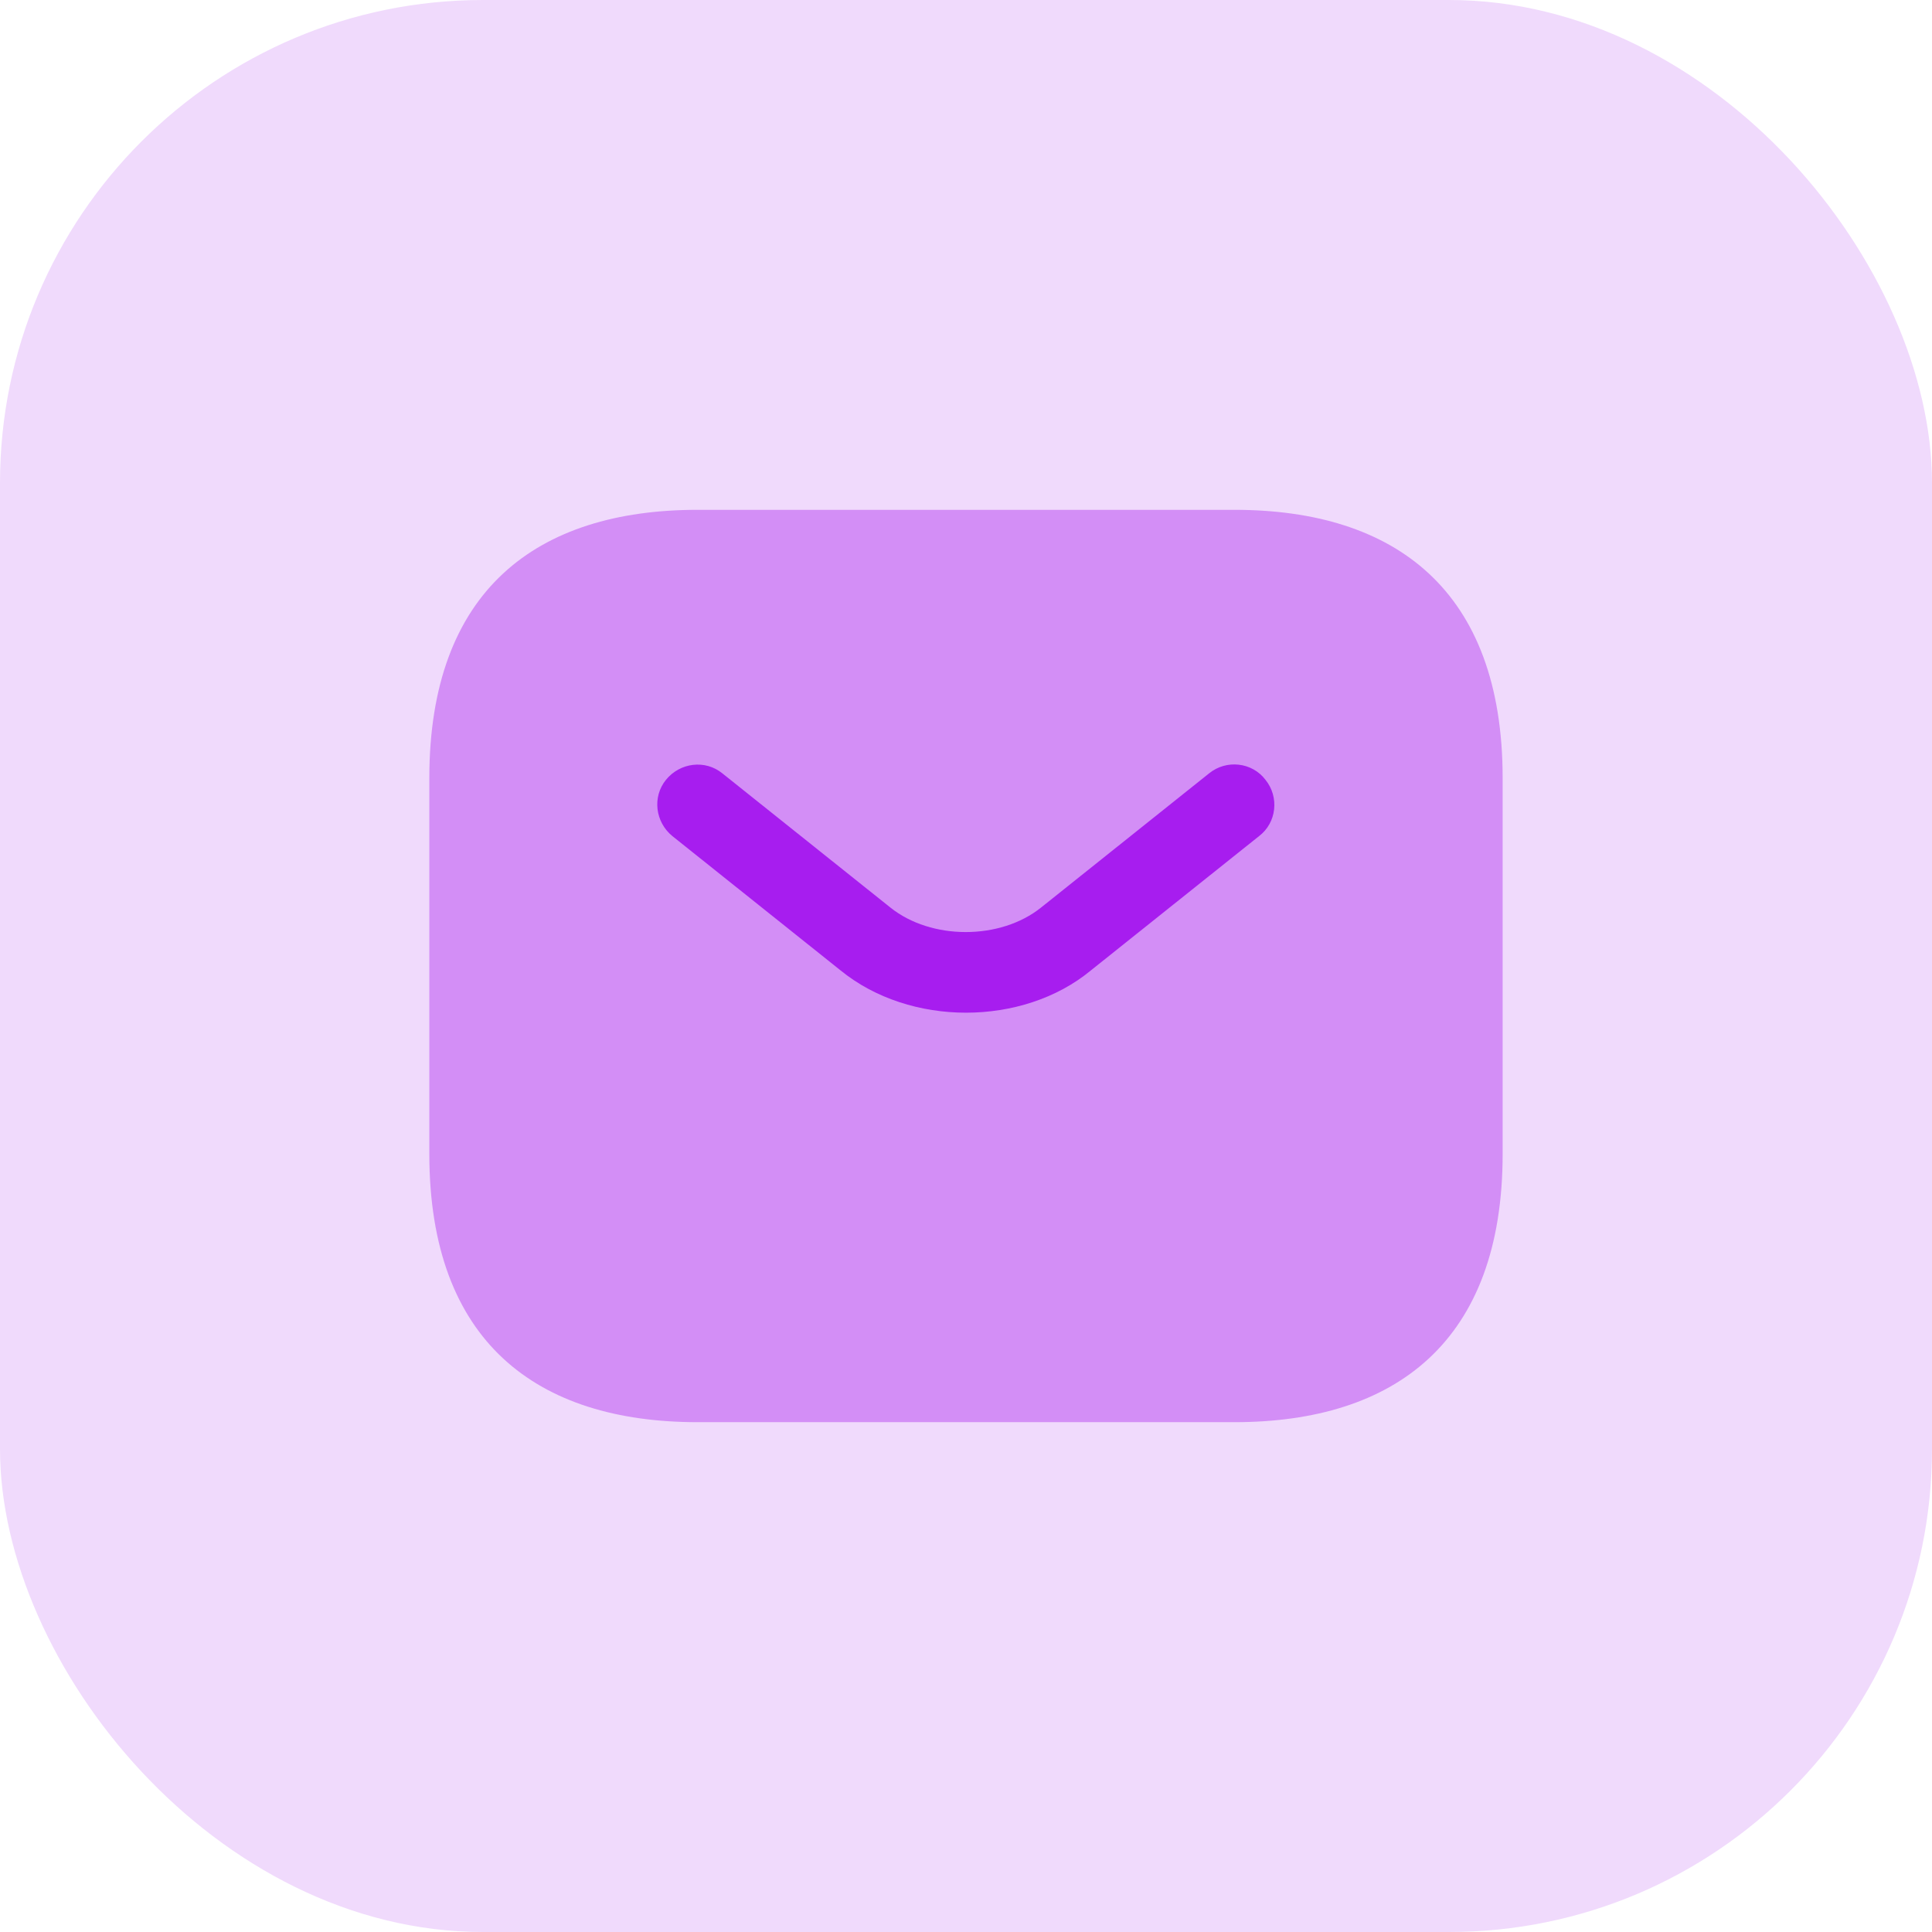 <svg width="60" height="60" viewBox="0 0 60 60" fill="none" xmlns="http://www.w3.org/2000/svg">
<rect width="60" height="60" rx="15" fill="#F0DAFC"/>
<path opacity="0.4" d="M38.333 44.167H21.666C16.666 44.167 13.333 41.667 13.333 35.833V24.167C13.333 18.333 16.666 15.833 21.666 15.833H38.333C43.333 15.833 46.666 18.333 46.666 24.167V35.833C46.666 41.667 43.333 44.167 38.333 44.167Z" fill="#A71DEF"/>
<path d="M30 31.45C28.6 31.45 27.183 31.017 26.1 30.133L20.883 25.967C20.35 25.533 20.25 24.75 20.683 24.217C21.117 23.683 21.9 23.583 22.433 24.017L27.65 28.183C28.917 29.2 31.067 29.2 32.333 28.183L37.55 24.017C38.083 23.583 38.883 23.667 39.3 24.217C39.733 24.75 39.65 25.55 39.1 25.967L33.883 30.133C32.817 31.017 31.4 31.45 30 31.45Z" fill="#A71DEF"/>
</svg>
